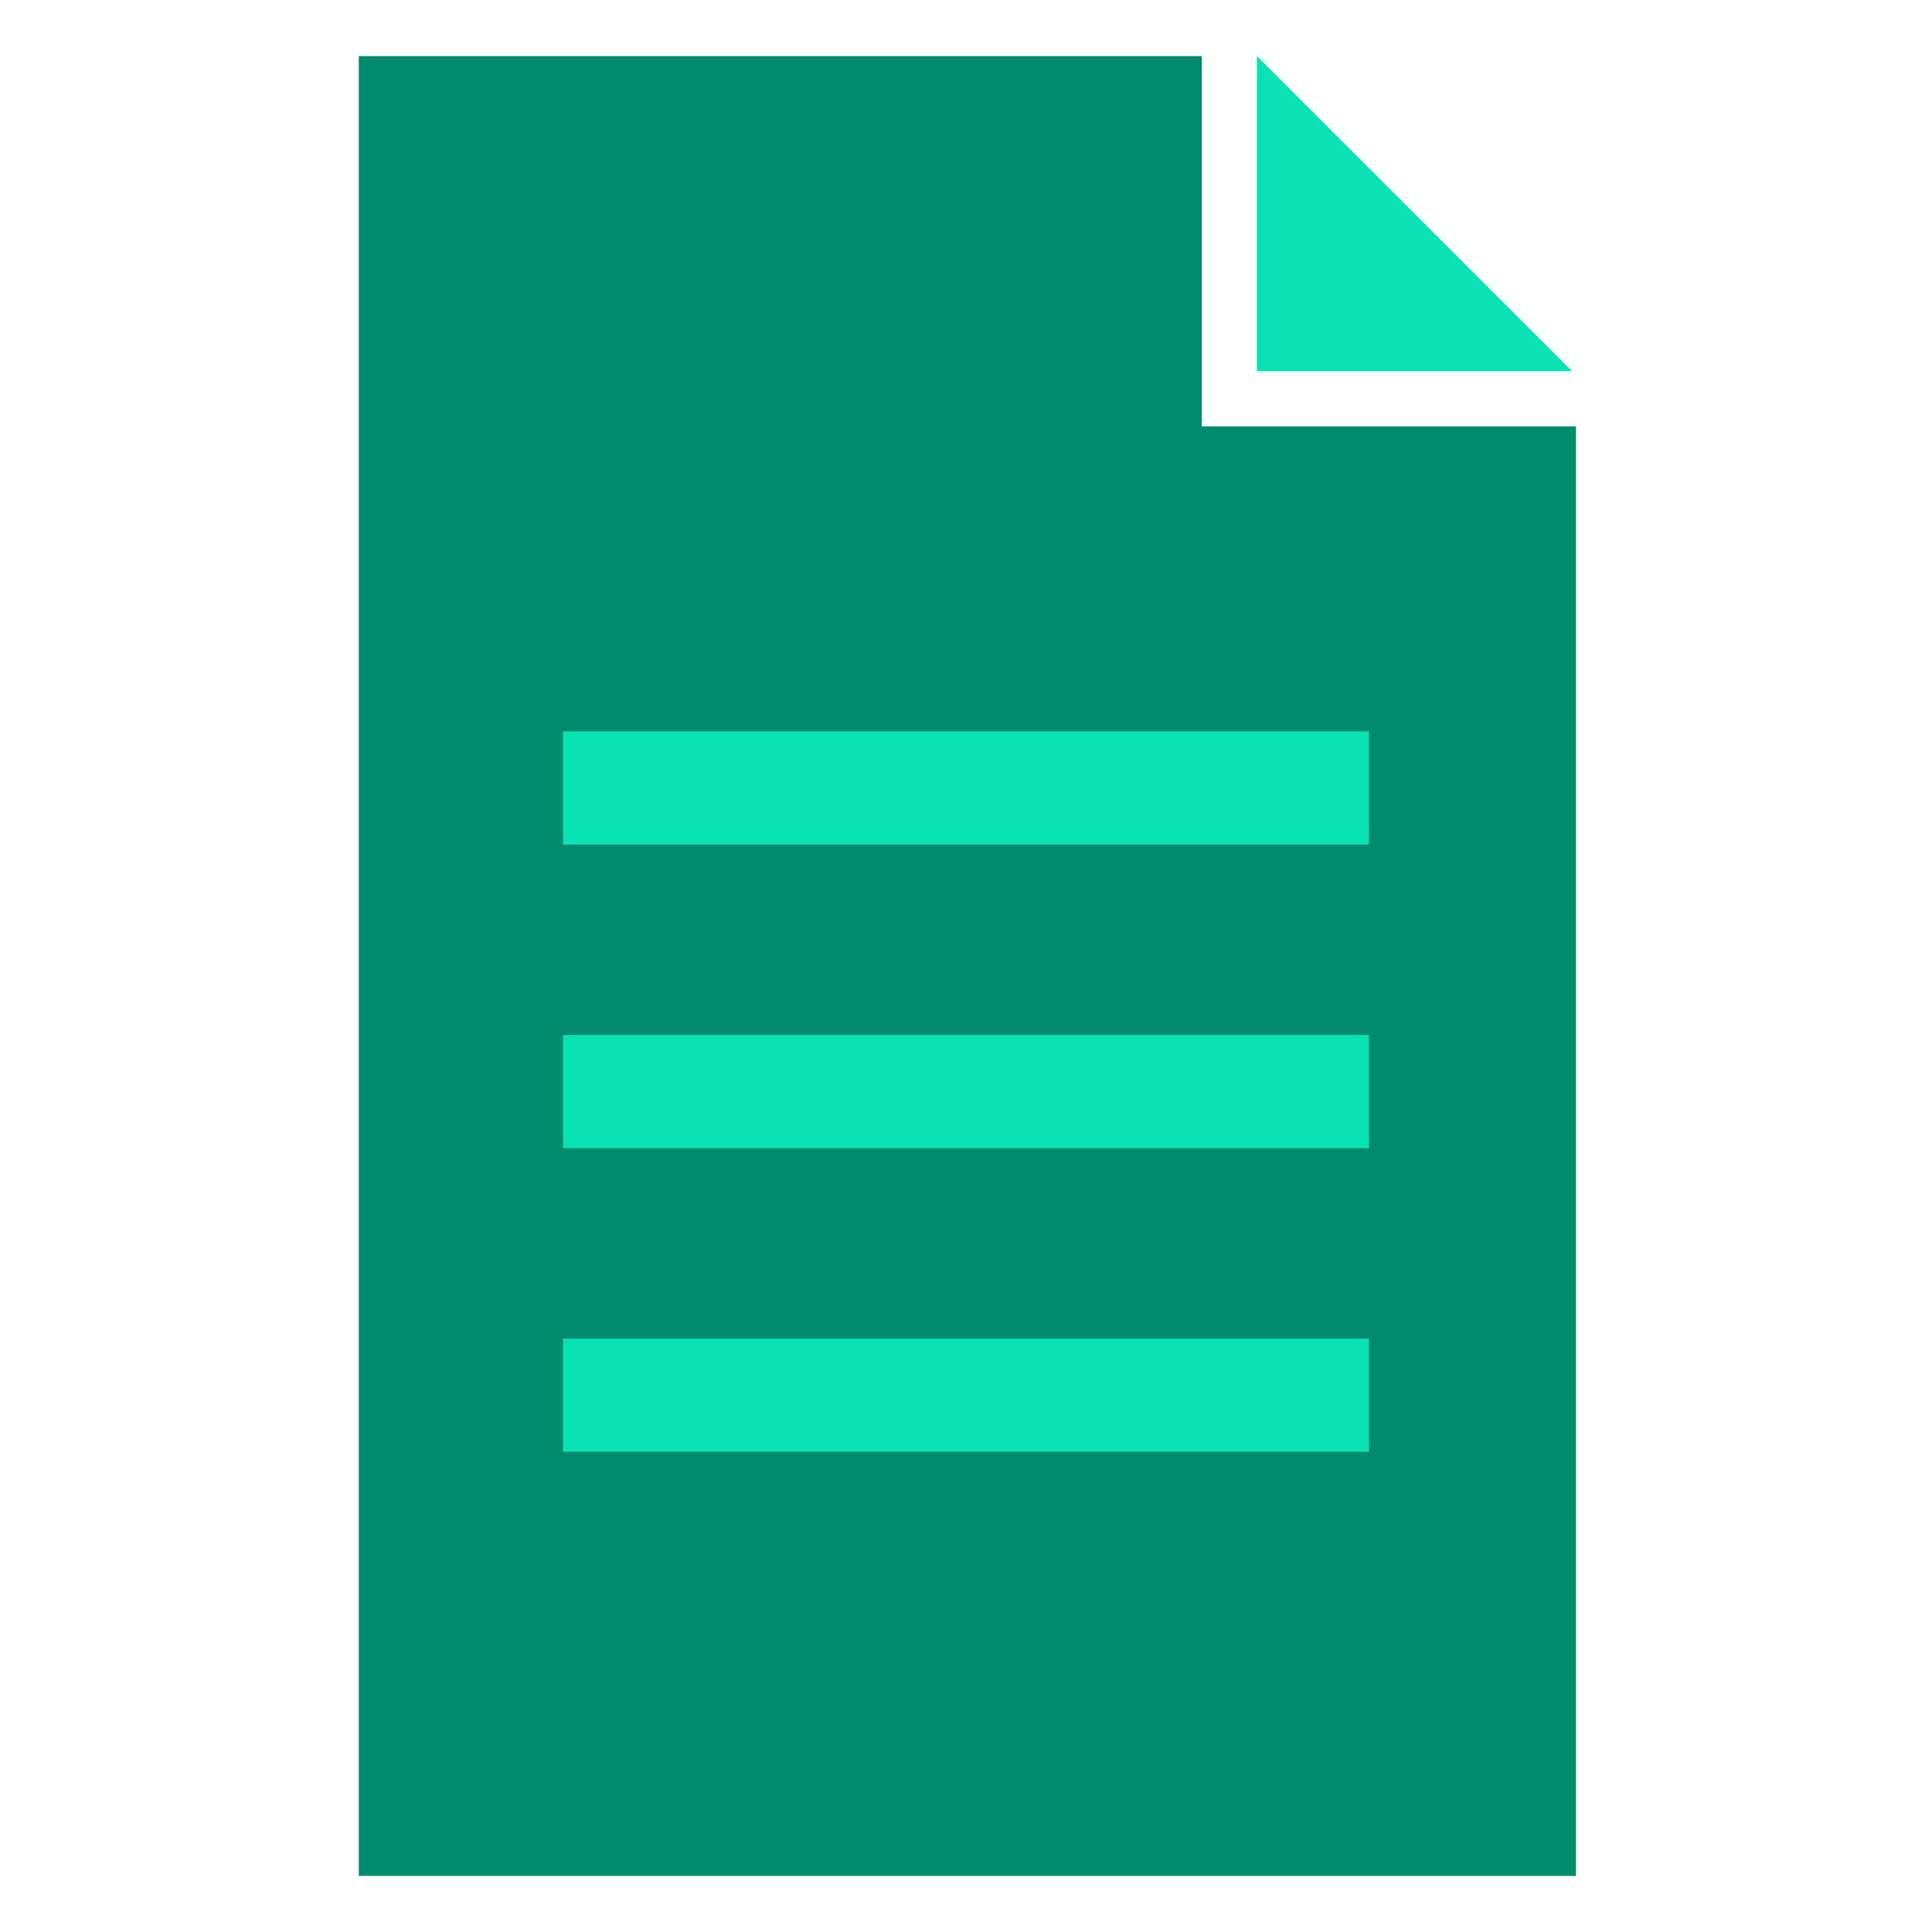 <?xml version="1.0"?>
<svg xmlns="http://www.w3.org/2000/svg" width="700" height="700" viewBox="0 0 700 700" fill="none">
<path d="M435.417 20.32V154.476H571V679.68H130V20.32H435.417Z" fill="#008A6E"/>
<g>
<path d="M560.891 130.9H458.994V29.004L560.891 130.9Z" fill="#09E3B4"/>
<path d="M455.398 134.495H569.572L455.398 20.32V134.495ZM552.207 127.302H462.59V37.685L552.207 127.302Z" fill="#09E3B4"/>
</g>
<rect x="204" y="265" width="292" height="41" fill="#09E3B4"/>
<rect x="204" y="375" width="292" height="41" fill="#09E3B4"/>
<rect x="204" y="485" width="292" height="41" fill="#09E3B4"/>
<defs>

</defs>
</svg>
